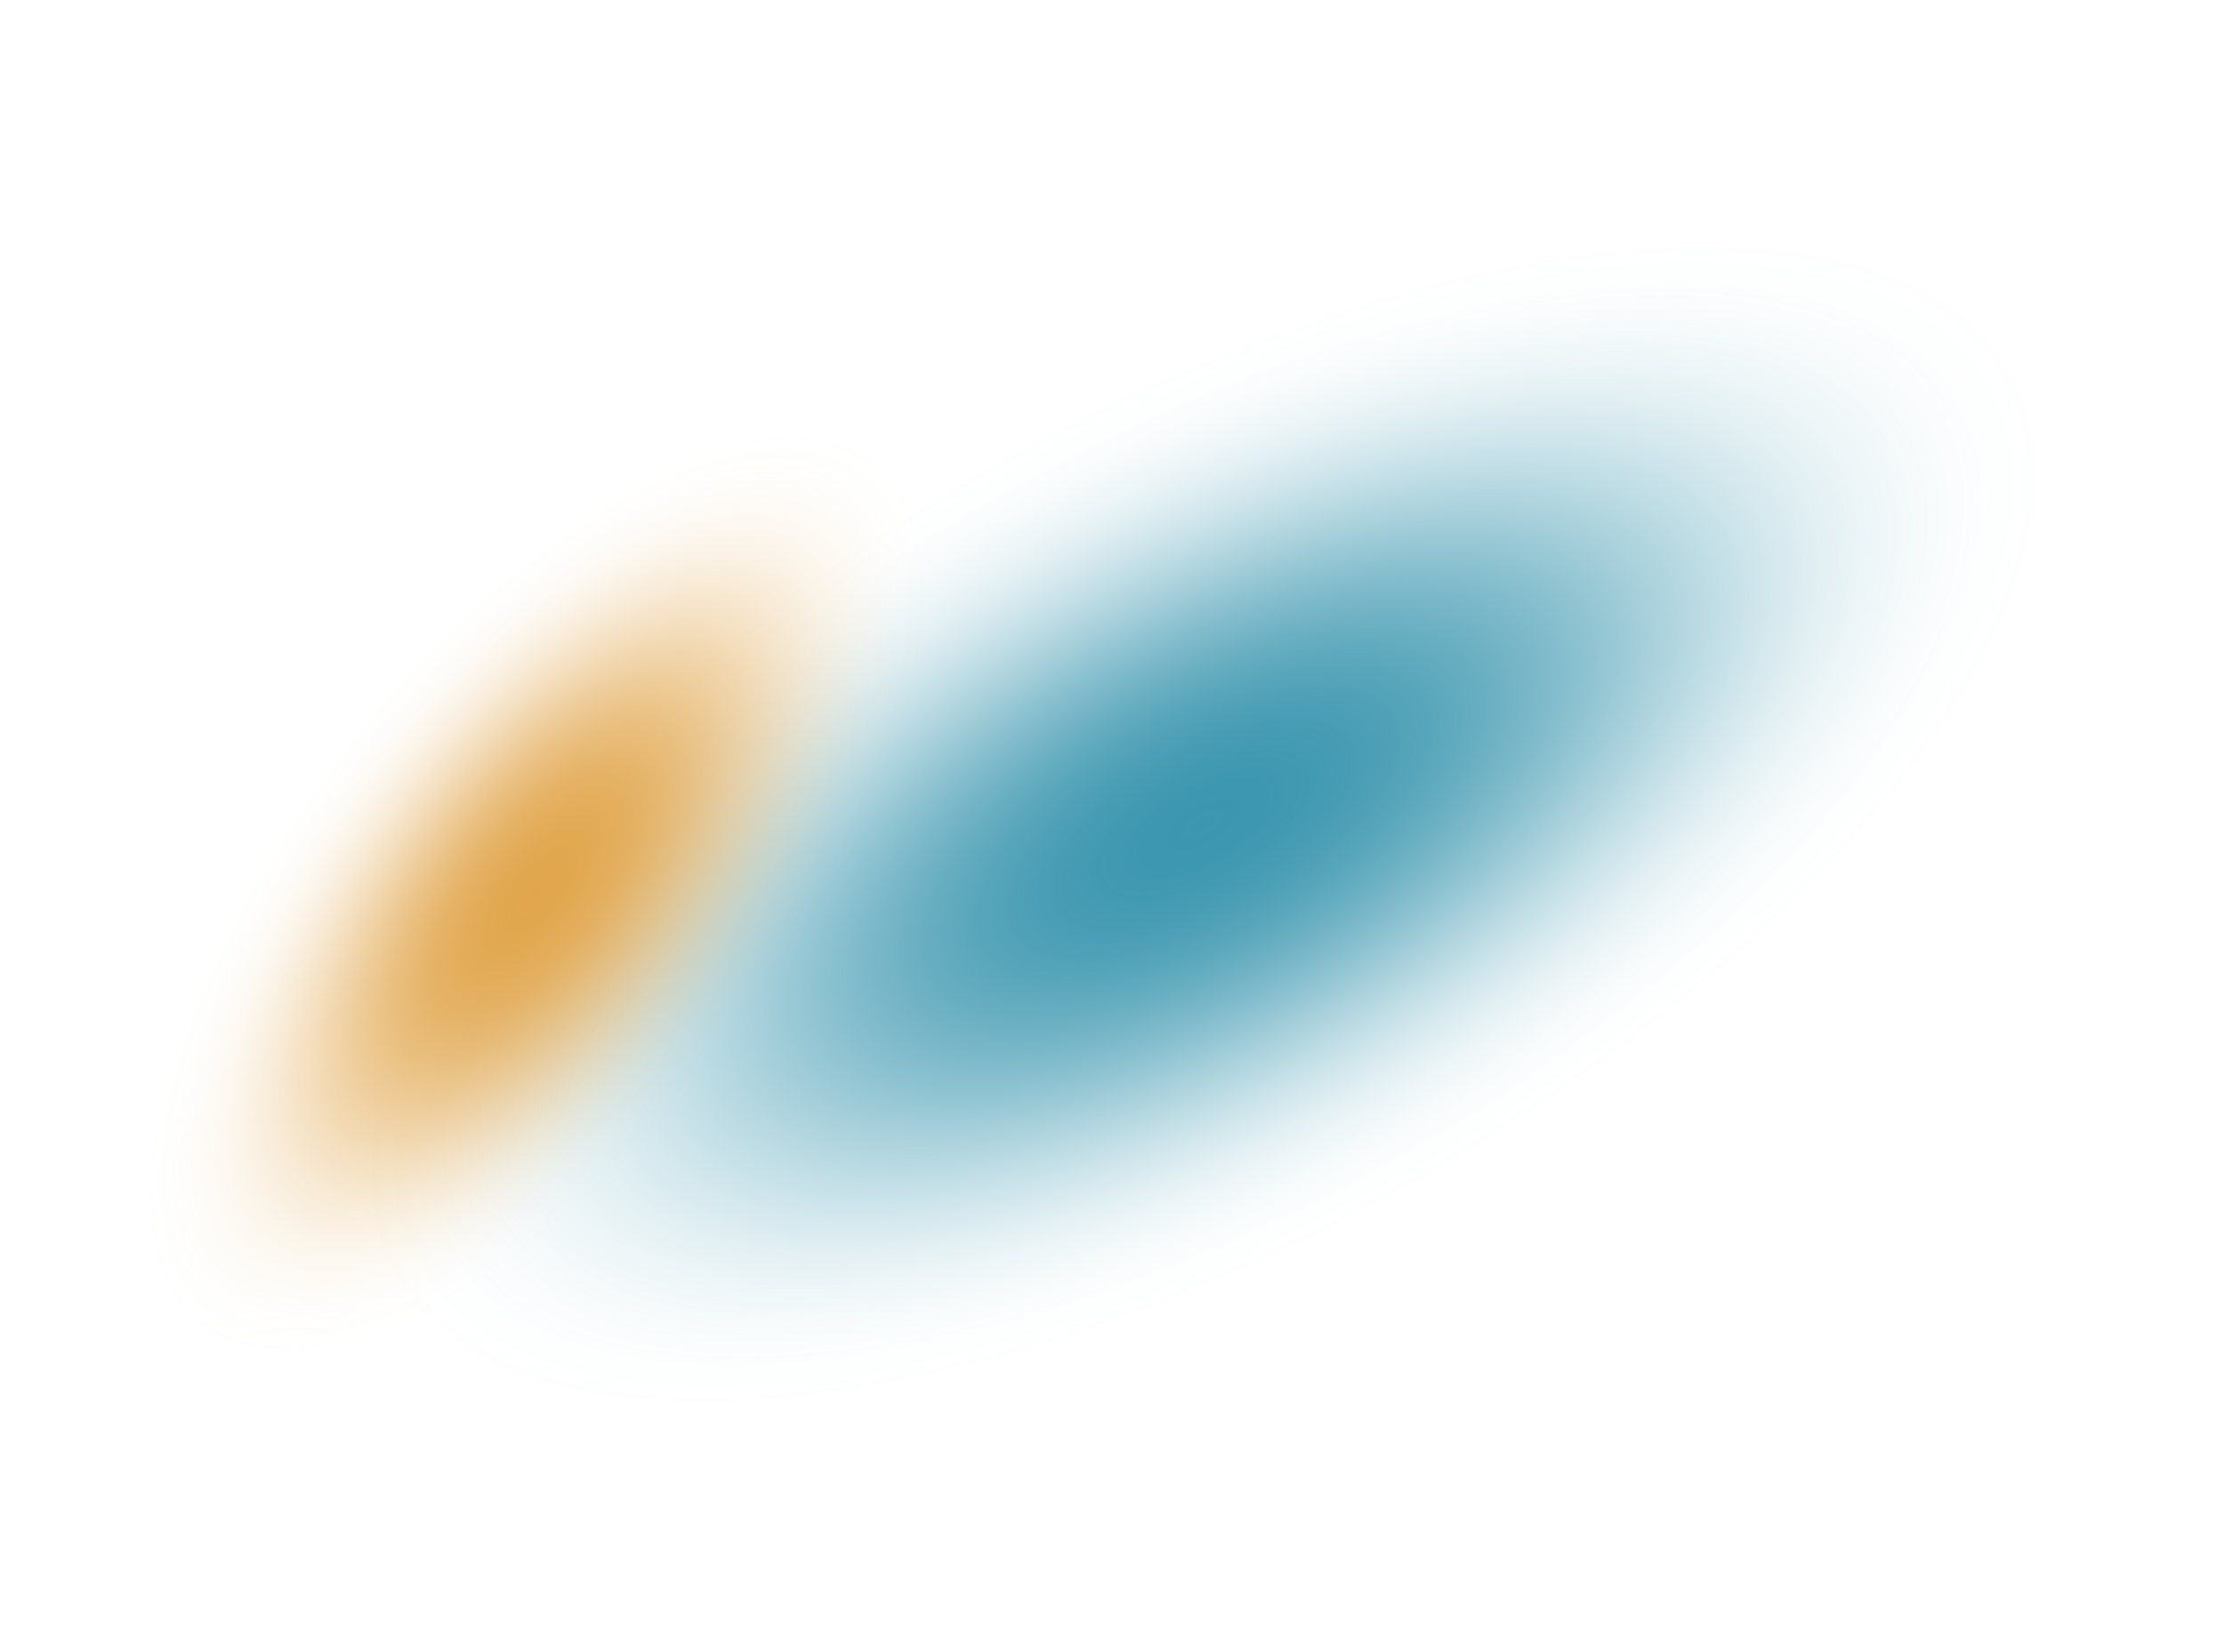 <?xml version="1.0" encoding="UTF-8"?> <svg xmlns="http://www.w3.org/2000/svg" width="579" height="430" viewBox="0 0 579 430" fill="none"> <ellipse cx="313.183" cy="214.581" rx="109.172" ry="242.908" transform="rotate(60.519 313.183 214.581)" fill="url(#paint0_radial_651_1383)"></ellipse> <ellipse cx="139.649" cy="232.559" rx="64.519" ry="144.4" transform="rotate(37.927 139.649 232.559)" fill="url(#paint1_radial_651_1383)"></ellipse> <defs> <radialGradient id="paint0_radial_651_1383" cx="0" cy="0" r="1" gradientUnits="userSpaceOnUse" gradientTransform="translate(313.183 214.581) rotate(90) scale(242.908 109.172)"> <stop stop-color="#3B96AF"></stop> <stop offset="0.067" stop-color="#3B96AF" stop-opacity="0.991"></stop> <stop offset="0.133" stop-color="#3B96AF" stop-opacity="0.964"></stop> <stop offset="0.2" stop-color="#3B96AF" stop-opacity="0.918"></stop> <stop offset="0.267" stop-color="#3B96AF" stop-opacity="0.853"></stop> <stop offset="0.333" stop-color="#3B96AF" stop-opacity="0.768"></stop> <stop offset="0.4" stop-color="#3B96AF" stop-opacity="0.668"></stop> <stop offset="0.467" stop-color="#3B96AF" stop-opacity="0.557"></stop> <stop offset="0.533" stop-color="#3B96AF" stop-opacity="0.443"></stop> <stop offset="0.6" stop-color="#3B96AF" stop-opacity="0.332"></stop> <stop offset="0.667" stop-color="#3B96AF" stop-opacity="0.232"></stop> <stop offset="0.733" stop-color="#3B96AF" stop-opacity="0.147"></stop> <stop offset="0.8" stop-color="#3B96AF" stop-opacity="0.082"></stop> <stop offset="0.867" stop-color="#3B96AF" stop-opacity="0.036"></stop> <stop offset="0.933" stop-color="#3B96AF" stop-opacity="0.01"></stop> <stop offset="1" stop-color="#3B96AF" stop-opacity="0"></stop> </radialGradient> <radialGradient id="paint1_radial_651_1383" cx="0" cy="0" r="1" gradientUnits="userSpaceOnUse" gradientTransform="translate(139.649 232.559) rotate(90) scale(144.4 64.519)"> <stop stop-color="#E1A64D"></stop> <stop offset="0.067" stop-color="#E1A64D" stop-opacity="0.991"></stop> <stop offset="0.133" stop-color="#E1A64D" stop-opacity="0.964"></stop> <stop offset="0.2" stop-color="#E1A64D" stop-opacity="0.918"></stop> <stop offset="0.267" stop-color="#E1A64D" stop-opacity="0.853"></stop> <stop offset="0.333" stop-color="#E1A64D" stop-opacity="0.768"></stop> <stop offset="0.4" stop-color="#E1A64D" stop-opacity="0.668"></stop> <stop offset="0.467" stop-color="#E1A64D" stop-opacity="0.557"></stop> <stop offset="0.533" stop-color="#E1A64D" stop-opacity="0.443"></stop> <stop offset="0.6" stop-color="#E1A64D" stop-opacity="0.332"></stop> <stop offset="0.667" stop-color="#E1A64D" stop-opacity="0.232"></stop> <stop offset="0.733" stop-color="#E1A64D" stop-opacity="0.147"></stop> <stop offset="0.8" stop-color="#E1A64D" stop-opacity="0.082"></stop> <stop offset="0.867" stop-color="#E1A64D" stop-opacity="0.036"></stop> <stop offset="0.933" stop-color="#E1A64D" stop-opacity="0.01"></stop> <stop offset="1" stop-color="#E1A64D" stop-opacity="0"></stop> </radialGradient> </defs> </svg> 